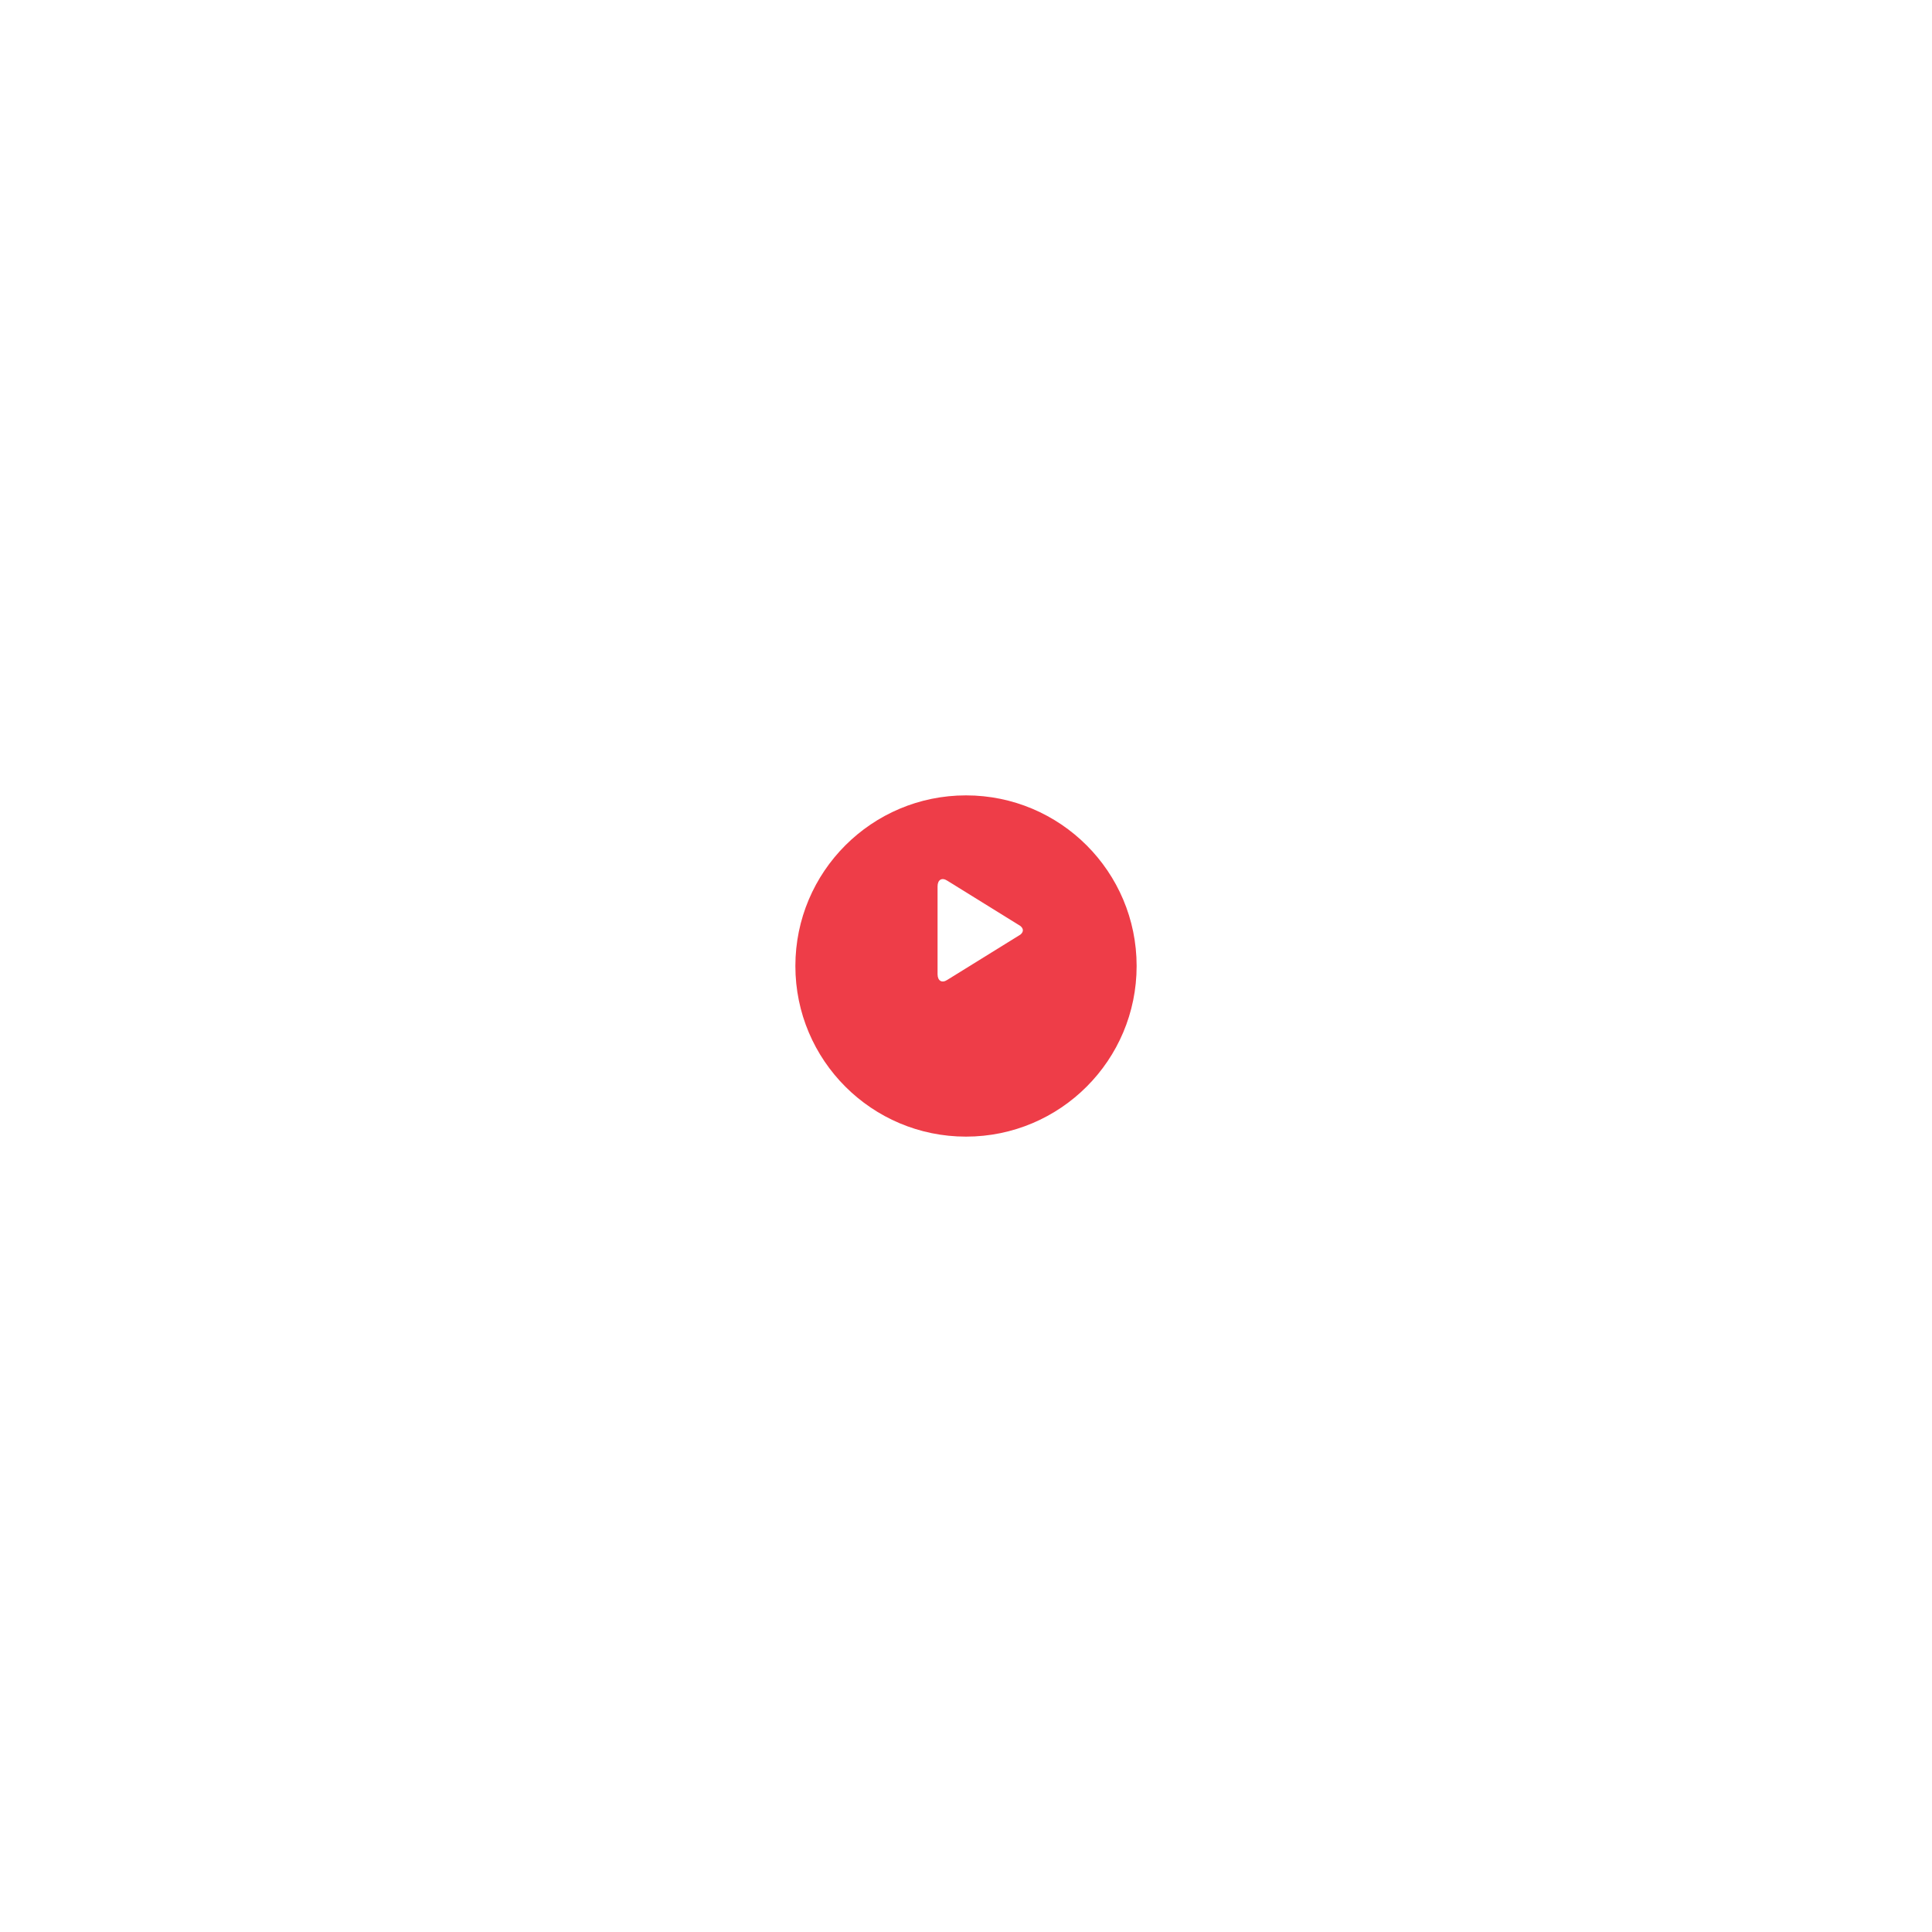 <?xml version="1.0" encoding="UTF-8"?> <svg xmlns="http://www.w3.org/2000/svg" width="541" height="541" viewBox="0 0 541 541" fill="none"> <g filter="url(#filter0_d)"> <path d="M222.721 260.5C222.721 234.112 244.112 212.721 270.5 212.721C296.888 212.721 318.28 234.112 318.28 260.5C318.28 286.888 296.888 308.279 270.5 308.279C244.112 308.279 222.721 286.888 222.721 260.5Z" fill="#EE3D48"></path> </g> <path d="M286.426 260.502C286.426 261.216 285.698 261.73 285.698 261.73L265.246 274.398C263.755 275.375 262.537 274.651 262.537 272.8V248.202C262.537 246.346 263.755 245.626 265.248 246.601L285.7 259.274C285.698 259.274 286.426 259.788 286.426 260.502Z" fill="white"></path> <g opacity="0.2" filter="url(#filter1_d)"> <path d="M270.5 333.824C230.004 333.824 197.176 300.995 197.176 260.5C197.176 220.005 230.004 187.176 270.5 187.176C310.995 187.176 343.823 220.005 343.823 260.5C343.823 300.995 310.995 333.824 270.5 333.824Z" stroke="white" stroke-opacity="0.5" stroke-width="2"></path> </g> <g opacity="0.2" filter="url(#filter2_d)"> <path d="M270.5 360.368C215.345 360.368 170.632 315.655 170.632 260.5C170.632 205.345 215.345 160.632 270.5 160.632C325.655 160.632 370.368 205.345 370.368 260.5C370.368 315.655 325.655 360.368 270.5 360.368Z" stroke="white" stroke-opacity="0.25" stroke-width="2"></path> </g> <g opacity="0.2" filter="url(#filter3_d)"> <path d="M144.088 260.5C144.088 190.685 200.685 134.088 270.5 134.088C340.315 134.088 396.912 190.685 396.912 260.5C396.912 330.315 340.315 386.912 270.5 386.912C200.685 386.912 144.088 330.315 144.088 260.5Z" stroke="white" stroke-opacity="0.125" stroke-width="2"></path> </g> <g opacity="0.2" filter="url(#filter4_d)"> <path d="M117.544 260.5C117.544 176.025 186.025 107.544 270.5 107.544C354.975 107.544 423.456 176.025 423.456 260.5C423.456 344.975 354.975 413.456 270.5 413.456C186.025 413.456 117.544 344.975 117.544 260.5Z" stroke="white" stroke-opacity="0.06" stroke-width="2"></path> </g> <g opacity="0.2" filter="url(#filter5_d)"> <path d="M91 260.5C91 161.365 171.365 81 270.5 81C369.635 81 450 161.365 450 260.5C450 359.635 369.635 440 270.5 440C171.365 440 91 359.635 91 260.5Z" stroke="white" stroke-opacity="0.03" stroke-width="2"></path> </g> <defs> <filter id="filter0_d" x="132.721" y="132.721" width="275.559" height="275.559" filterUnits="userSpaceOnUse" color-interpolation-filters="sRGB"> <feFlood flood-opacity="0" result="BackgroundImageFix"></feFlood> <feColorMatrix in="SourceAlpha" type="matrix" values="0 0 0 0 0 0 0 0 0 0 0 0 0 0 0 0 0 0 127 0"></feColorMatrix> <feOffset dy="10"></feOffset> <feGaussianBlur stdDeviation="45"></feGaussianBlur> <feColorMatrix type="matrix" values="0 0 0 0 0.933 0 0 0 0 0.239 0 0 0 0 0.282 0 0 0 0.5 0"></feColorMatrix> <feBlend mode="normal" in2="BackgroundImageFix" result="effect1_dropShadow"></feBlend> <feBlend mode="normal" in="SourceGraphic" in2="effect1_dropShadow" result="shape"></feBlend> </filter> <filter id="filter1_d" x="106.176" y="106.176" width="328.647" height="328.647" filterUnits="userSpaceOnUse" color-interpolation-filters="sRGB"> <feFlood flood-opacity="0" result="BackgroundImageFix"></feFlood> <feColorMatrix in="SourceAlpha" type="matrix" values="0 0 0 0 0 0 0 0 0 0 0 0 0 0 0 0 0 0 127 0"></feColorMatrix> <feOffset dy="10"></feOffset> <feGaussianBlur stdDeviation="45"></feGaussianBlur> <feColorMatrix type="matrix" values="0 0 0 0 1 0 0 0 0 0.855 0 0 0 0 0.749 0 0 0 0.5 0"></feColorMatrix> <feBlend mode="normal" in2="BackgroundImageFix" result="effect1_dropShadow"></feBlend> <feBlend mode="normal" in="SourceGraphic" in2="effect1_dropShadow" result="shape"></feBlend> </filter> <filter id="filter2_d" x="79.632" y="79.632" width="381.735" height="381.735" filterUnits="userSpaceOnUse" color-interpolation-filters="sRGB"> <feFlood flood-opacity="0" result="BackgroundImageFix"></feFlood> <feColorMatrix in="SourceAlpha" type="matrix" values="0 0 0 0 0 0 0 0 0 0 0 0 0 0 0 0 0 0 127 0"></feColorMatrix> <feOffset dy="10"></feOffset> <feGaussianBlur stdDeviation="45"></feGaussianBlur> <feColorMatrix type="matrix" values="0 0 0 0 1 0 0 0 0 0.855 0 0 0 0 0.749 0 0 0 0.5 0"></feColorMatrix> <feBlend mode="normal" in2="BackgroundImageFix" result="effect1_dropShadow"></feBlend> <feBlend mode="normal" in="SourceGraphic" in2="effect1_dropShadow" result="shape"></feBlend> </filter> <filter id="filter3_d" x="53.088" y="53.088" width="434.824" height="434.824" filterUnits="userSpaceOnUse" color-interpolation-filters="sRGB"> <feFlood flood-opacity="0" result="BackgroundImageFix"></feFlood> <feColorMatrix in="SourceAlpha" type="matrix" values="0 0 0 0 0 0 0 0 0 0 0 0 0 0 0 0 0 0 127 0"></feColorMatrix> <feOffset dy="10"></feOffset> <feGaussianBlur stdDeviation="45"></feGaussianBlur> <feColorMatrix type="matrix" values="0 0 0 0 1 0 0 0 0 0.855 0 0 0 0 0.749 0 0 0 0.5 0"></feColorMatrix> <feBlend mode="normal" in2="BackgroundImageFix" result="effect1_dropShadow"></feBlend> <feBlend mode="normal" in="SourceGraphic" in2="effect1_dropShadow" result="shape"></feBlend> </filter> <filter id="filter4_d" x="26.544" y="26.544" width="487.912" height="487.912" filterUnits="userSpaceOnUse" color-interpolation-filters="sRGB"> <feFlood flood-opacity="0" result="BackgroundImageFix"></feFlood> <feColorMatrix in="SourceAlpha" type="matrix" values="0 0 0 0 0 0 0 0 0 0 0 0 0 0 0 0 0 0 127 0"></feColorMatrix> <feOffset dy="10"></feOffset> <feGaussianBlur stdDeviation="45"></feGaussianBlur> <feColorMatrix type="matrix" values="0 0 0 0 1 0 0 0 0 0.855 0 0 0 0 0.749 0 0 0 0.5 0"></feColorMatrix> <feBlend mode="normal" in2="BackgroundImageFix" result="effect1_dropShadow"></feBlend> <feBlend mode="normal" in="SourceGraphic" in2="effect1_dropShadow" result="shape"></feBlend> </filter> <filter id="filter5_d" x="0" y="0" width="541" height="541" filterUnits="userSpaceOnUse" color-interpolation-filters="sRGB"> <feFlood flood-opacity="0" result="BackgroundImageFix"></feFlood> <feColorMatrix in="SourceAlpha" type="matrix" values="0 0 0 0 0 0 0 0 0 0 0 0 0 0 0 0 0 0 127 0"></feColorMatrix> <feOffset dy="10"></feOffset> <feGaussianBlur stdDeviation="45"></feGaussianBlur> <feColorMatrix type="matrix" values="0 0 0 0 1 0 0 0 0 0.855 0 0 0 0 0.749 0 0 0 0.5 0"></feColorMatrix> <feBlend mode="normal" in2="BackgroundImageFix" result="effect1_dropShadow"></feBlend> <feBlend mode="normal" in="SourceGraphic" in2="effect1_dropShadow" result="shape"></feBlend> </filter> </defs> </svg> 